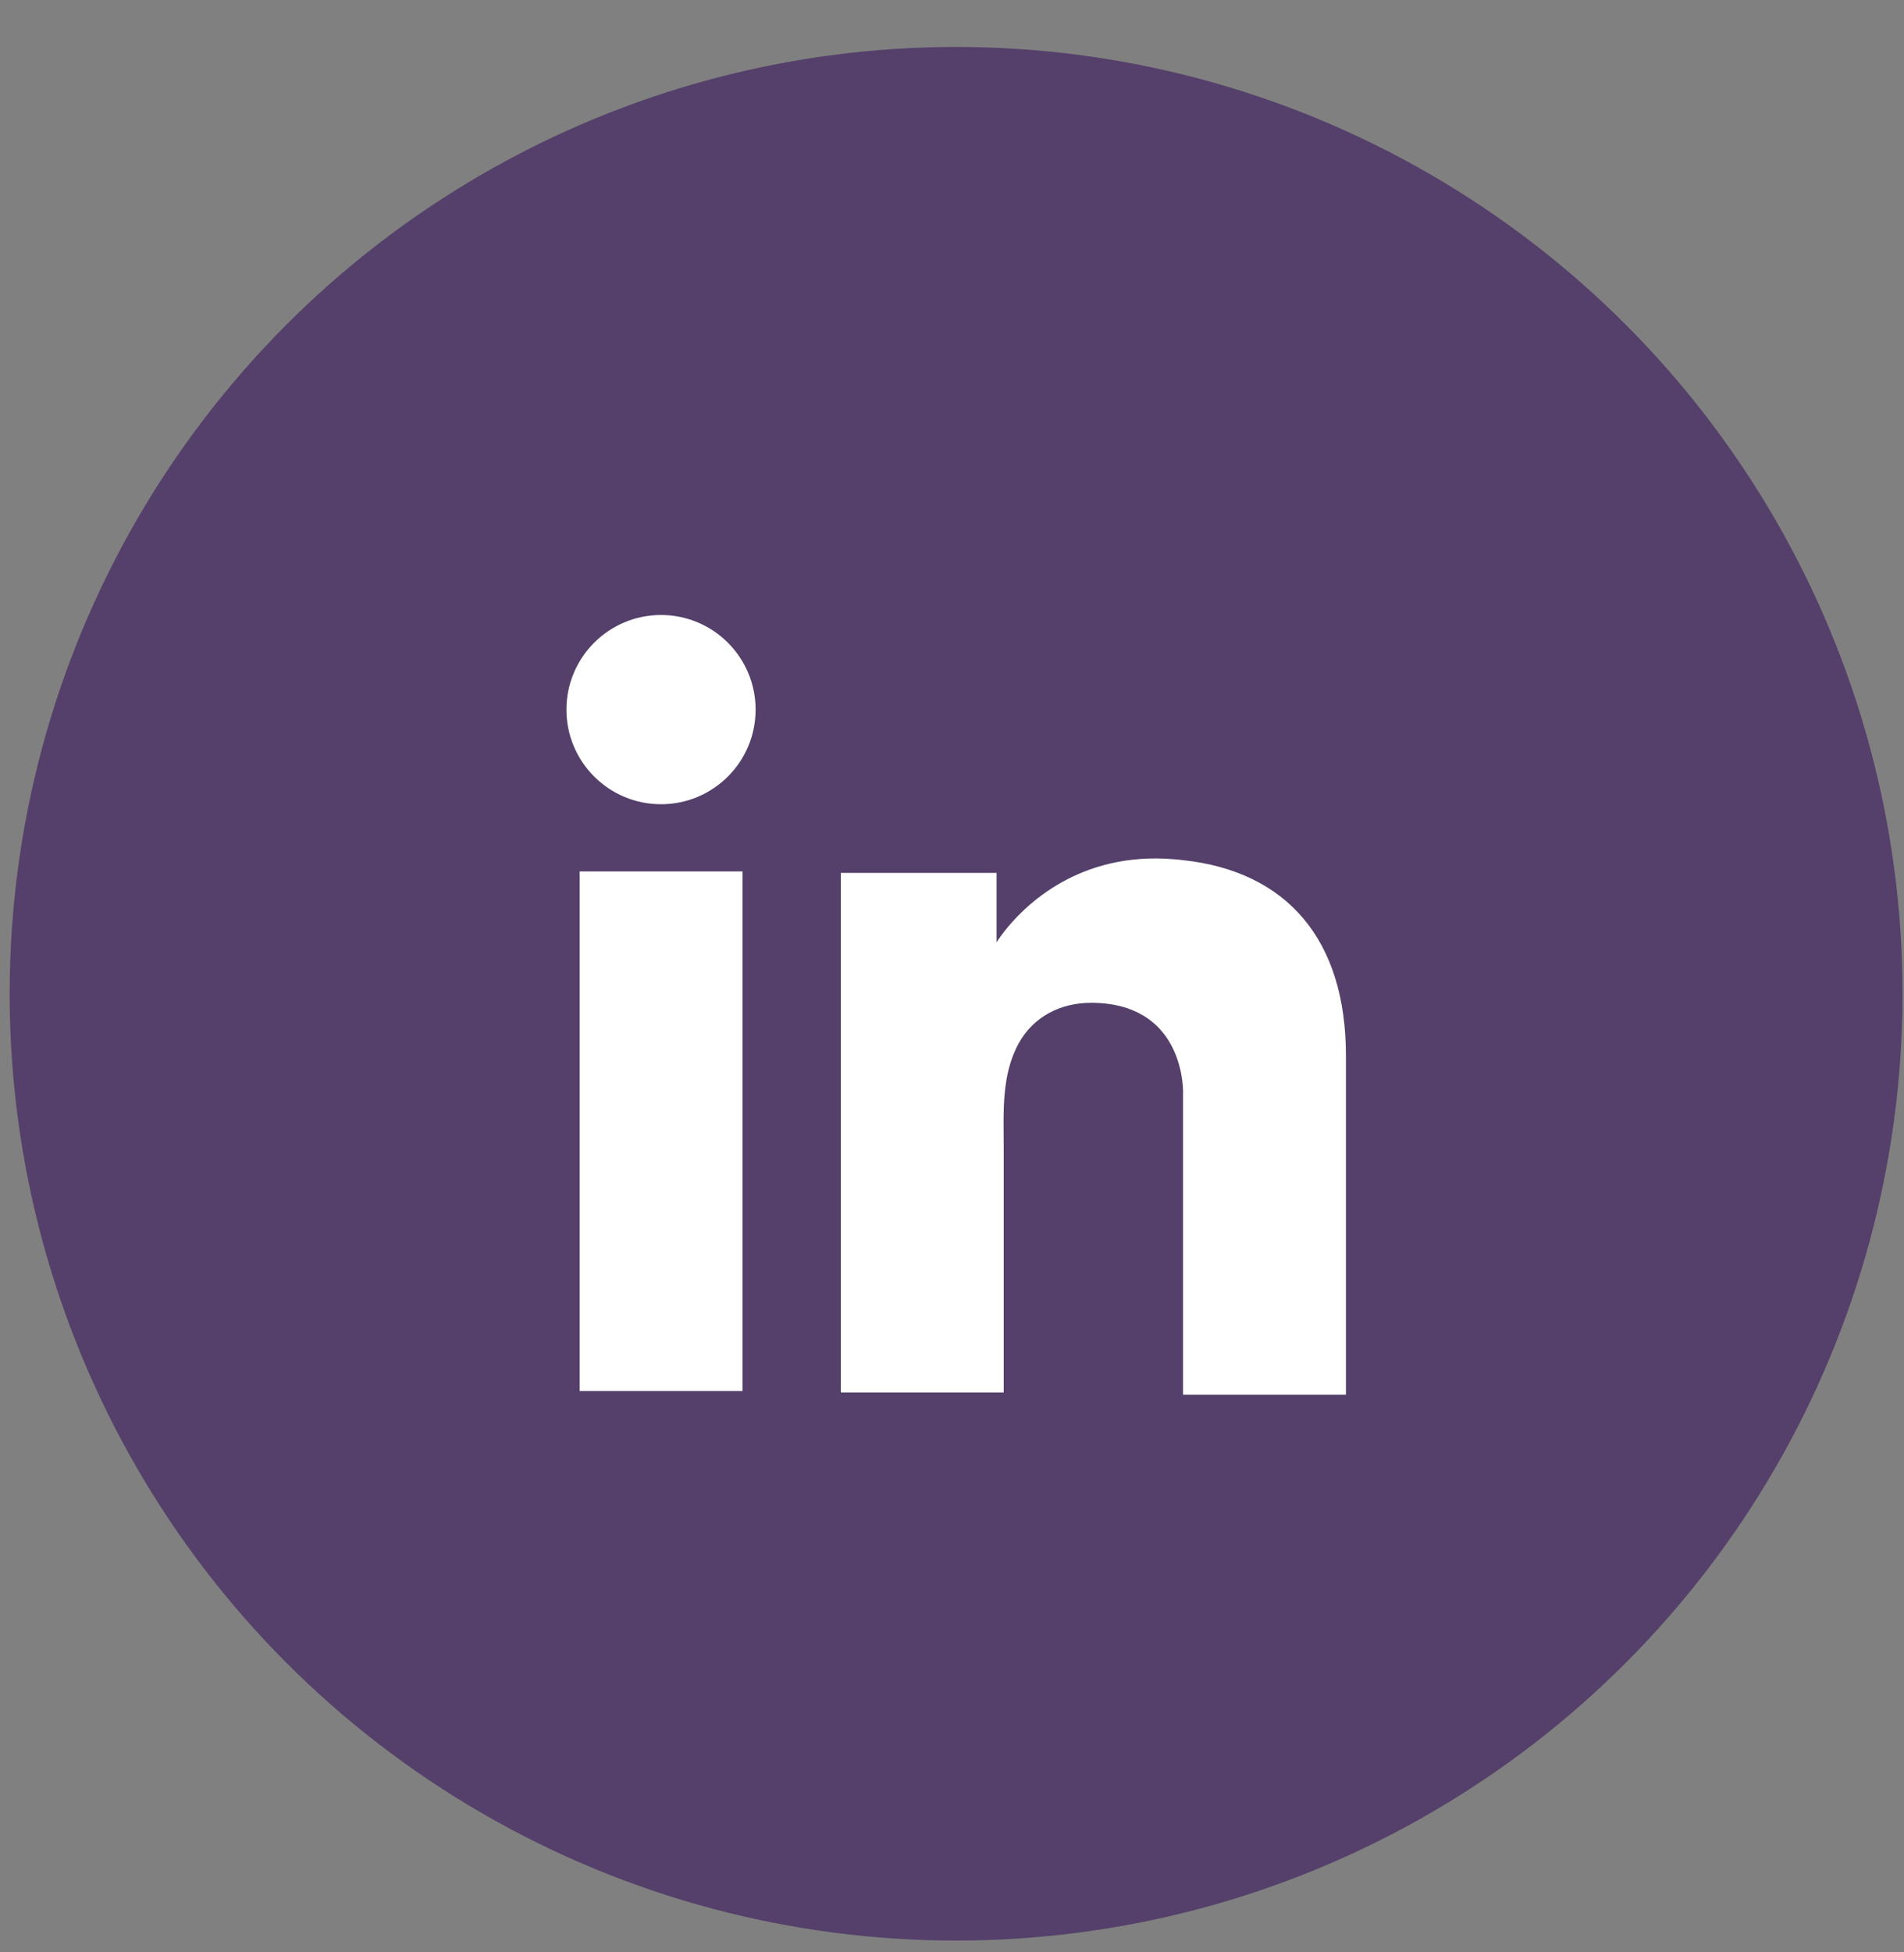 <svg width="40" height="41" viewBox="0 0 40 41" fill="none" xmlns="http://www.w3.org/2000/svg">
<rect x="0" y="0" width="40" height="41" fill="#808080" stroke="none"/>
<circle cx="20.086" cy="20.869" r="19.883" fill="#54406A"/>
<path d="M15.599 18.3H12.178V29.211H15.599V18.3Z" fill="white"/>
<path d="M24.854 18.063C24.728 18.047 24.594 18.039 24.46 18.031C22.544 17.953 21.464 19.088 21.086 19.577C20.983 19.711 20.936 19.789 20.936 19.789V18.331H17.664V29.242H20.936H21.086C21.086 28.13 21.086 27.027 21.086 25.915C21.086 25.316 21.086 24.717 21.086 24.118C21.086 23.377 21.03 22.588 21.401 21.91C21.716 21.343 22.284 21.059 22.922 21.059C24.815 21.059 24.854 22.77 24.854 22.927C24.854 22.935 24.854 22.943 24.854 22.943V29.289H28.276V22.17C28.276 19.734 27.038 18.299 24.854 18.063Z" fill="white"/>
<path d="M13.887 16.889C14.984 16.889 15.874 15.999 15.874 14.902C15.874 13.805 14.984 12.915 13.887 12.915C12.79 12.915 11.9 13.805 11.9 14.902C11.9 15.999 12.79 16.889 13.887 16.889Z" fill="white"/>
</svg>

